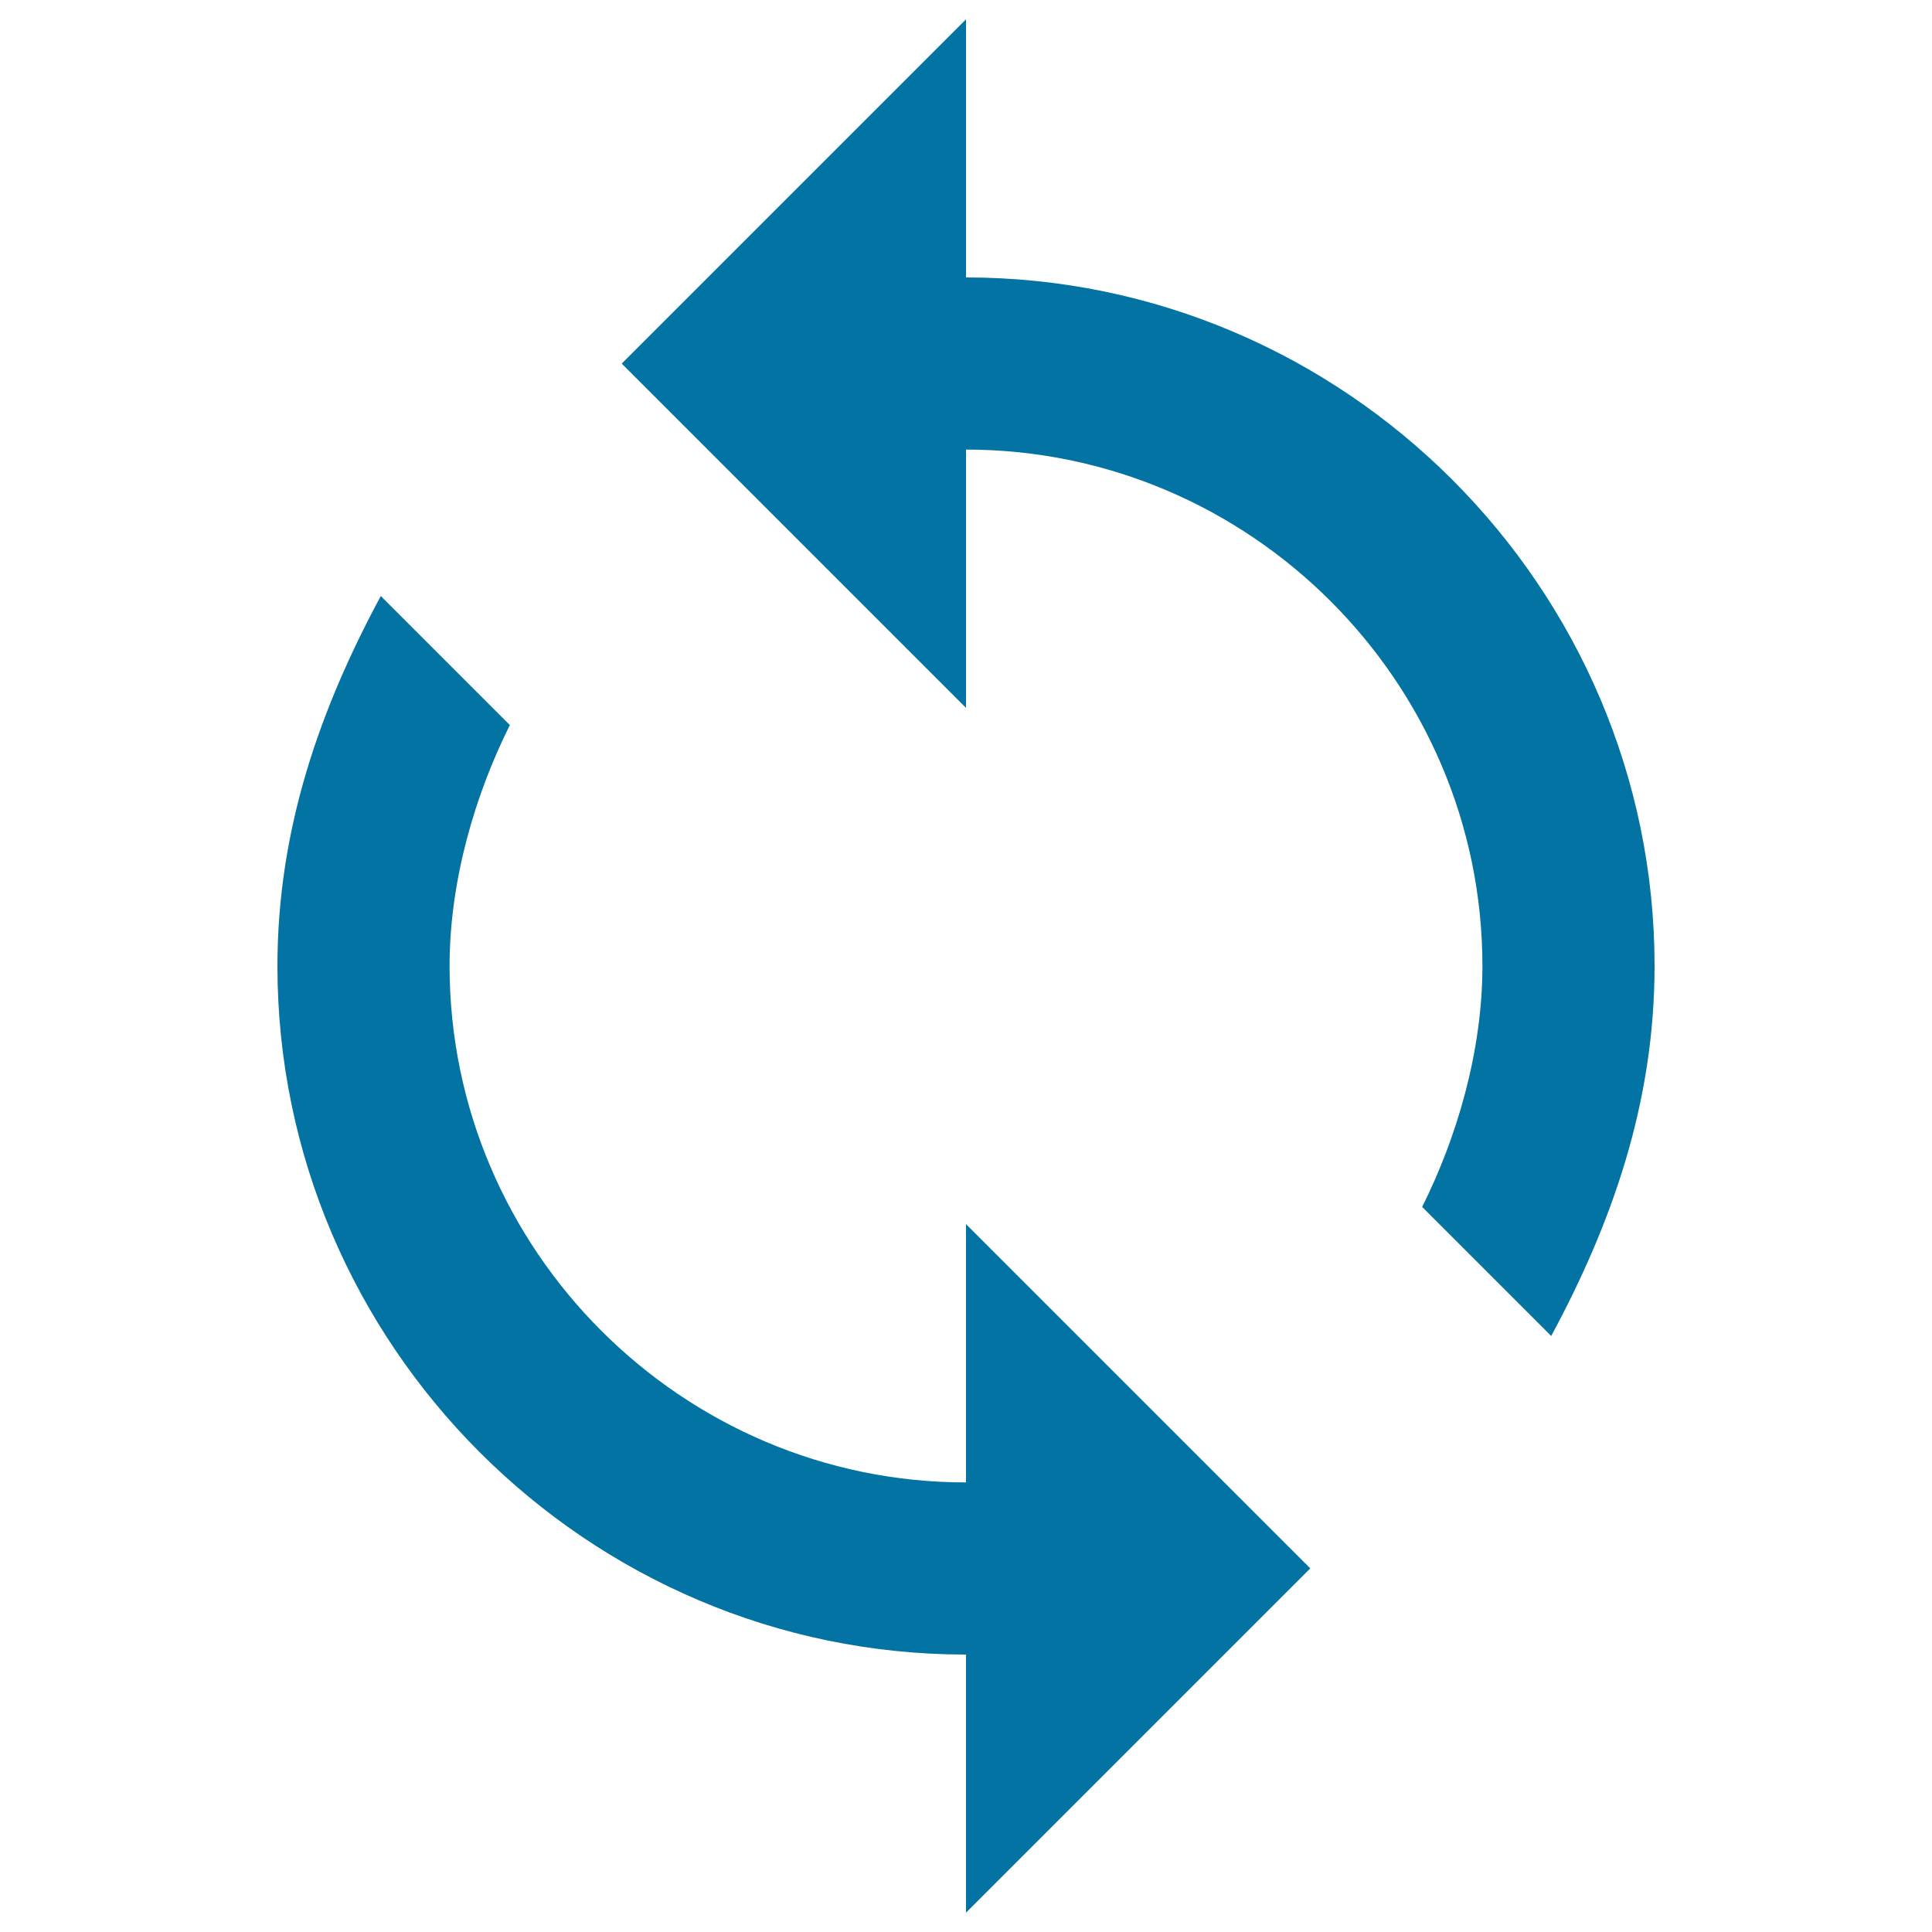 <svg xmlns="http://www.w3.org/2000/svg" viewBox="0 0 1000 1000" style="fill:#0273a2">
<title>Synchronization Arrows SVG icon</title>
<g><g id="sync"><path d="M500,143.6V10L321.8,188.2L500,366.4V232.7c147,0,267.3,120.3,267.3,267.3c0,44.5-13.4,89.1-31.2,124.7l66.8,66.8c31.2-57.9,53.5-120.3,53.5-191.5C856.4,304,696,143.6,500,143.6z M500,767.3C353,767.3,232.7,647,232.7,500c0-44.5,13.4-89.1,31.2-124.7l-66.8-66.8c-31.2,57.9-53.5,120.3-53.5,191.5c0,196,160.4,356.4,356.4,356.4V990l178.2-178.2L500,633.6V767.3z"/></g></g>
</svg>